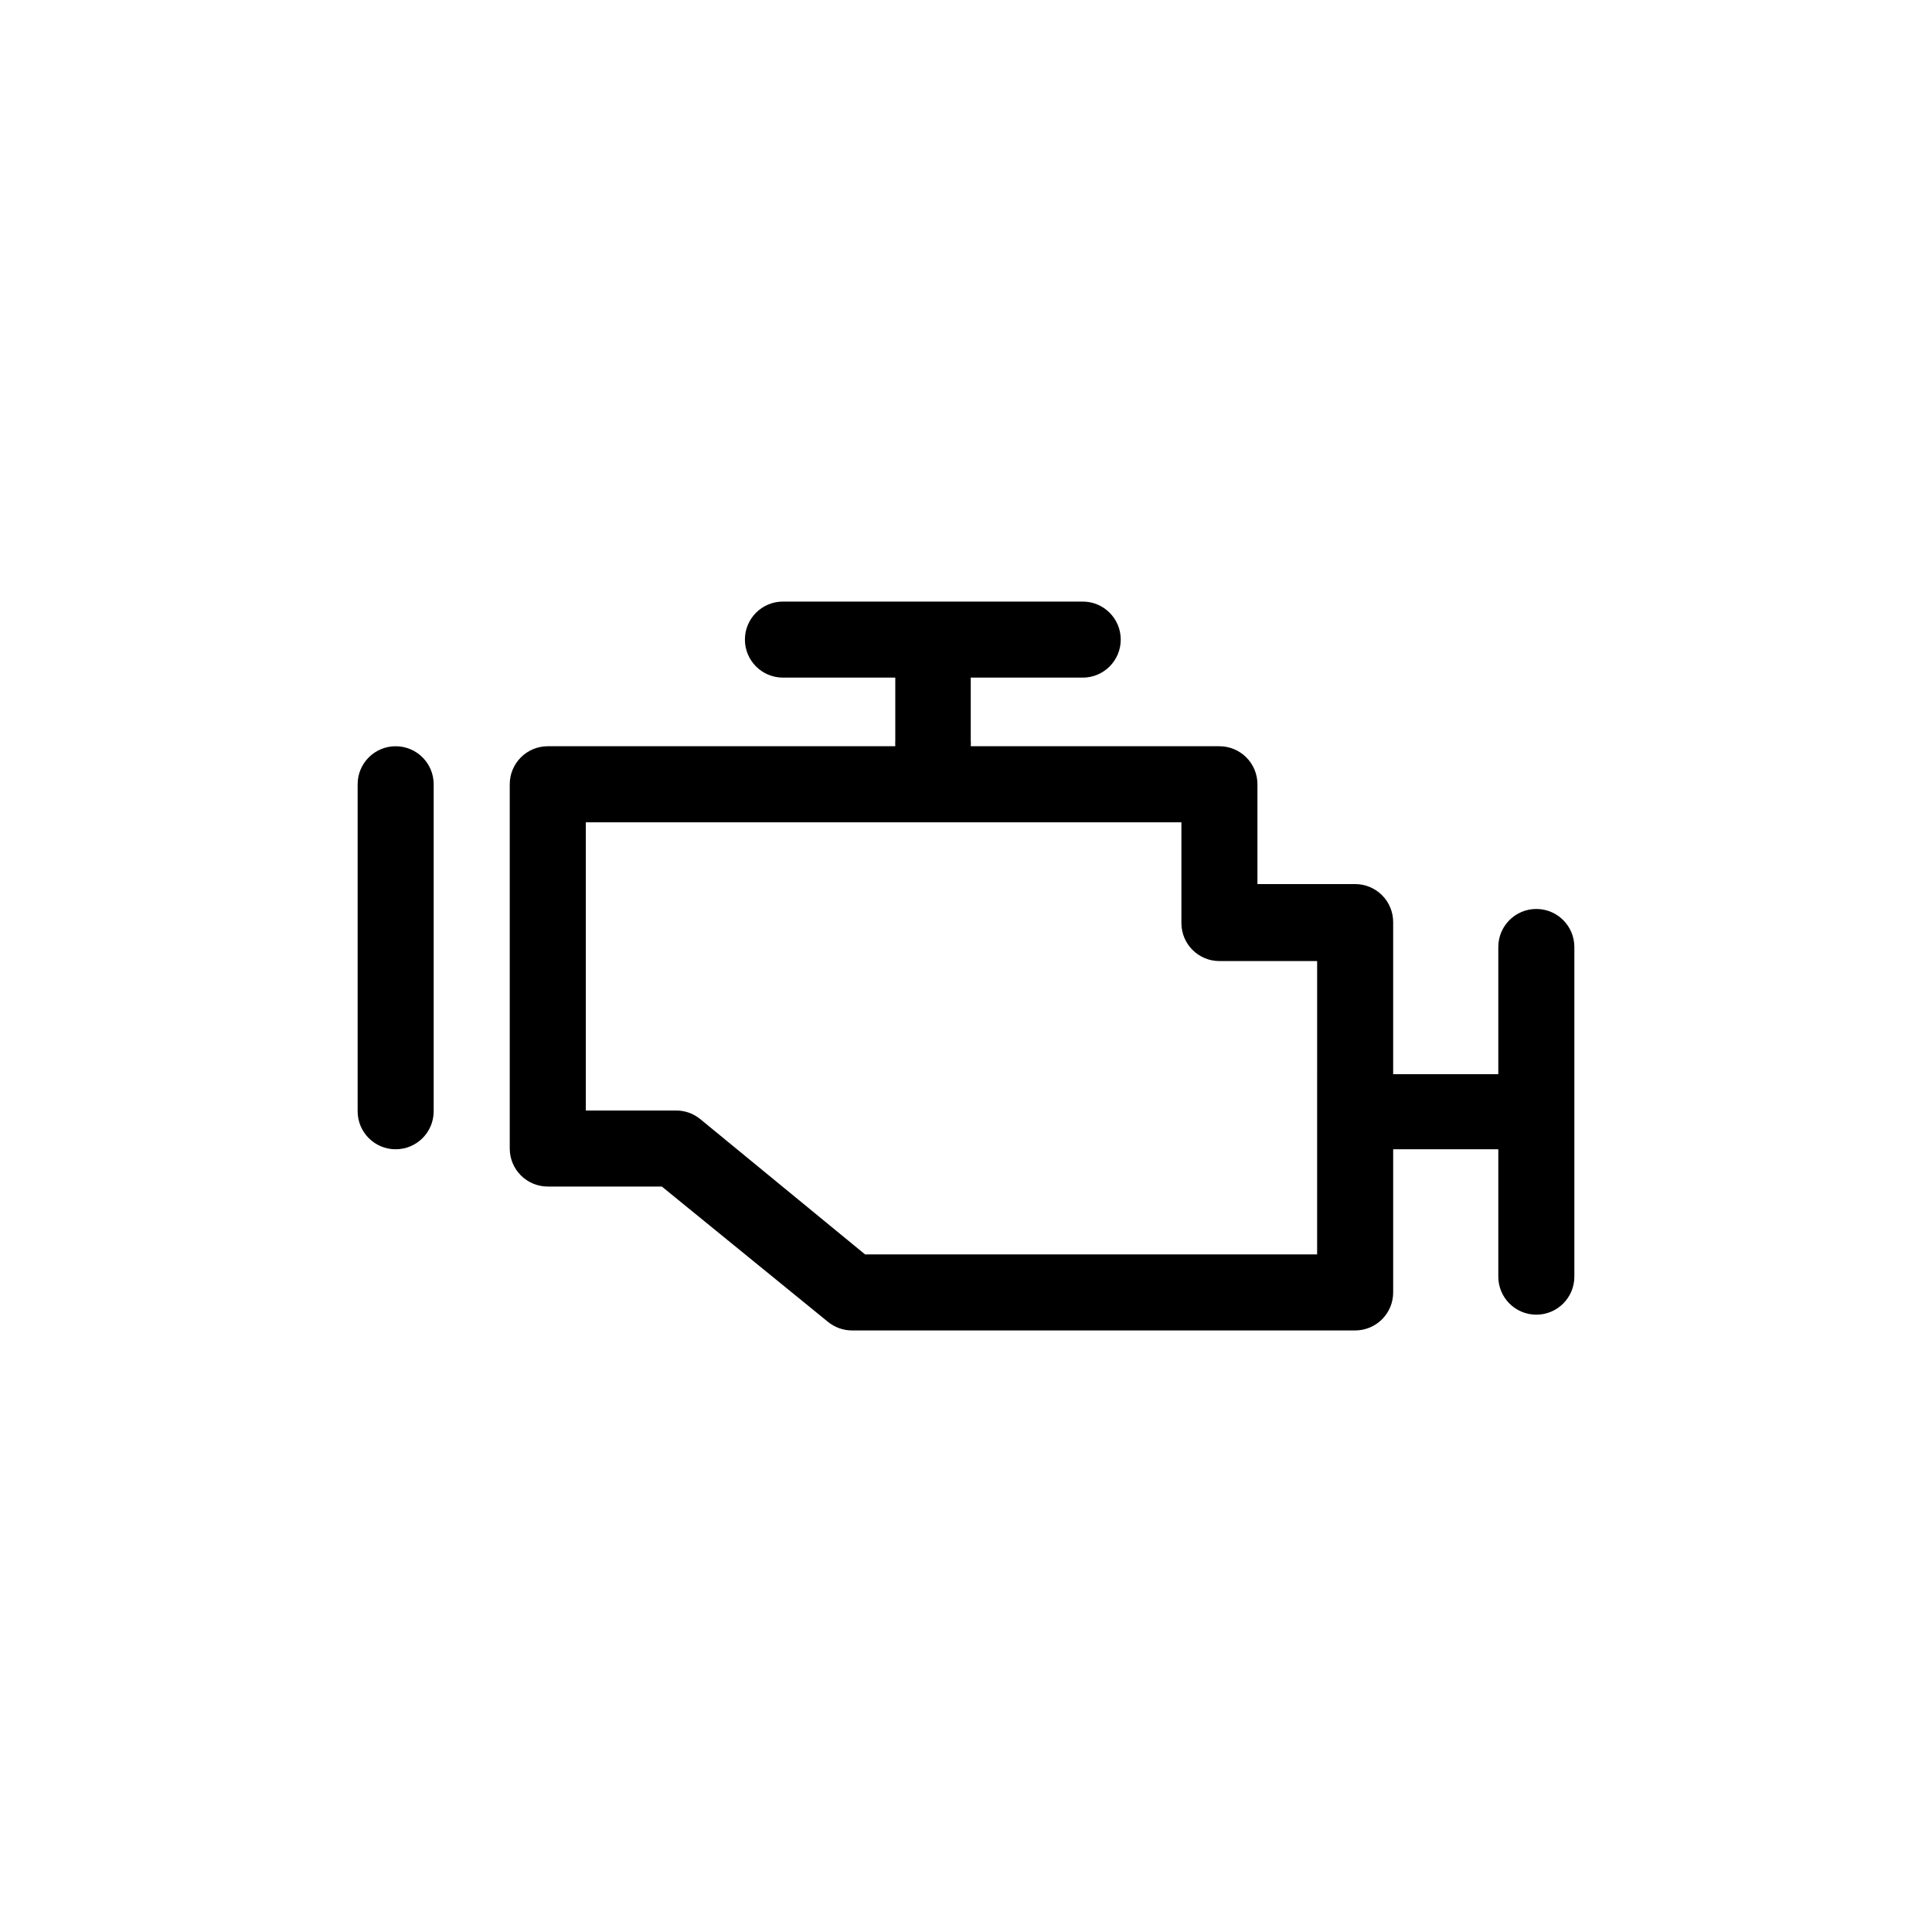<?xml version="1.0" encoding="UTF-8"?>
<!-- Uploaded to: SVG Repo, www.svgrepo.com, Generator: SVG Repo Mixer Tools -->
<svg fill="#000000" width="800px" height="800px" version="1.1" viewBox="144 144 512 512" xmlns="http://www.w3.org/2000/svg">
 <path d="m258.93 351.84v86.656-0.004c0 5.566-4.512 10.078-10.078 10.078-5.566 0-10.074-4.512-10.074-10.078v-86.652c0-5.566 4.508-10.078 10.074-10.078 5.566 0 10.078 4.512 10.078 10.078zm302.29 43.125v87.359c0 5.566-4.512 10.078-10.078 10.078-5.562 0-10.074-4.512-10.074-10.078v-33.754h-27.863v37.938c0 2.672-1.059 5.234-2.949 7.125-1.891 1.887-4.453 2.949-7.125 2.949h-133.36c-2.336-0.008-4.598-0.824-6.398-2.316l-43.98-35.82h-30.23c-5.566 0-10.074-4.512-10.074-10.078v-96.527c0-5.566 4.508-10.078 10.074-10.078h92.098c-0.027-0.52-0.027-1.043 0-1.562v-16.625h-29.777c-5.562 0-10.074-4.512-10.074-10.074 0-5.566 4.512-10.078 10.074-10.078h79.453c5.562 0 10.074 4.512 10.074 10.078 0 5.562-4.512 10.074-10.074 10.074h-29.676v16.625c0.051 0.52 0.051 1.043 0 1.562h65.898c2.672 0 5.234 1.062 7.125 2.953 1.891 1.887 2.953 4.449 2.953 7.125v26.449h25.895c2.672 0 5.234 1.062 7.125 2.949 1.891 1.891 2.949 4.453 2.949 7.125v40.305h27.863v-33.703c0-5.566 4.512-10.078 10.074-10.078 5.566 0 10.078 4.512 10.078 10.078zm-68.164 3.727h-25.898c-5.566 0-10.074-4.512-10.074-10.074v-26.703h-157.84v76.379h23.98c2.336 0.008 4.598 0.824 6.398 2.316l43.629 35.82h119.8z"/>
</svg>